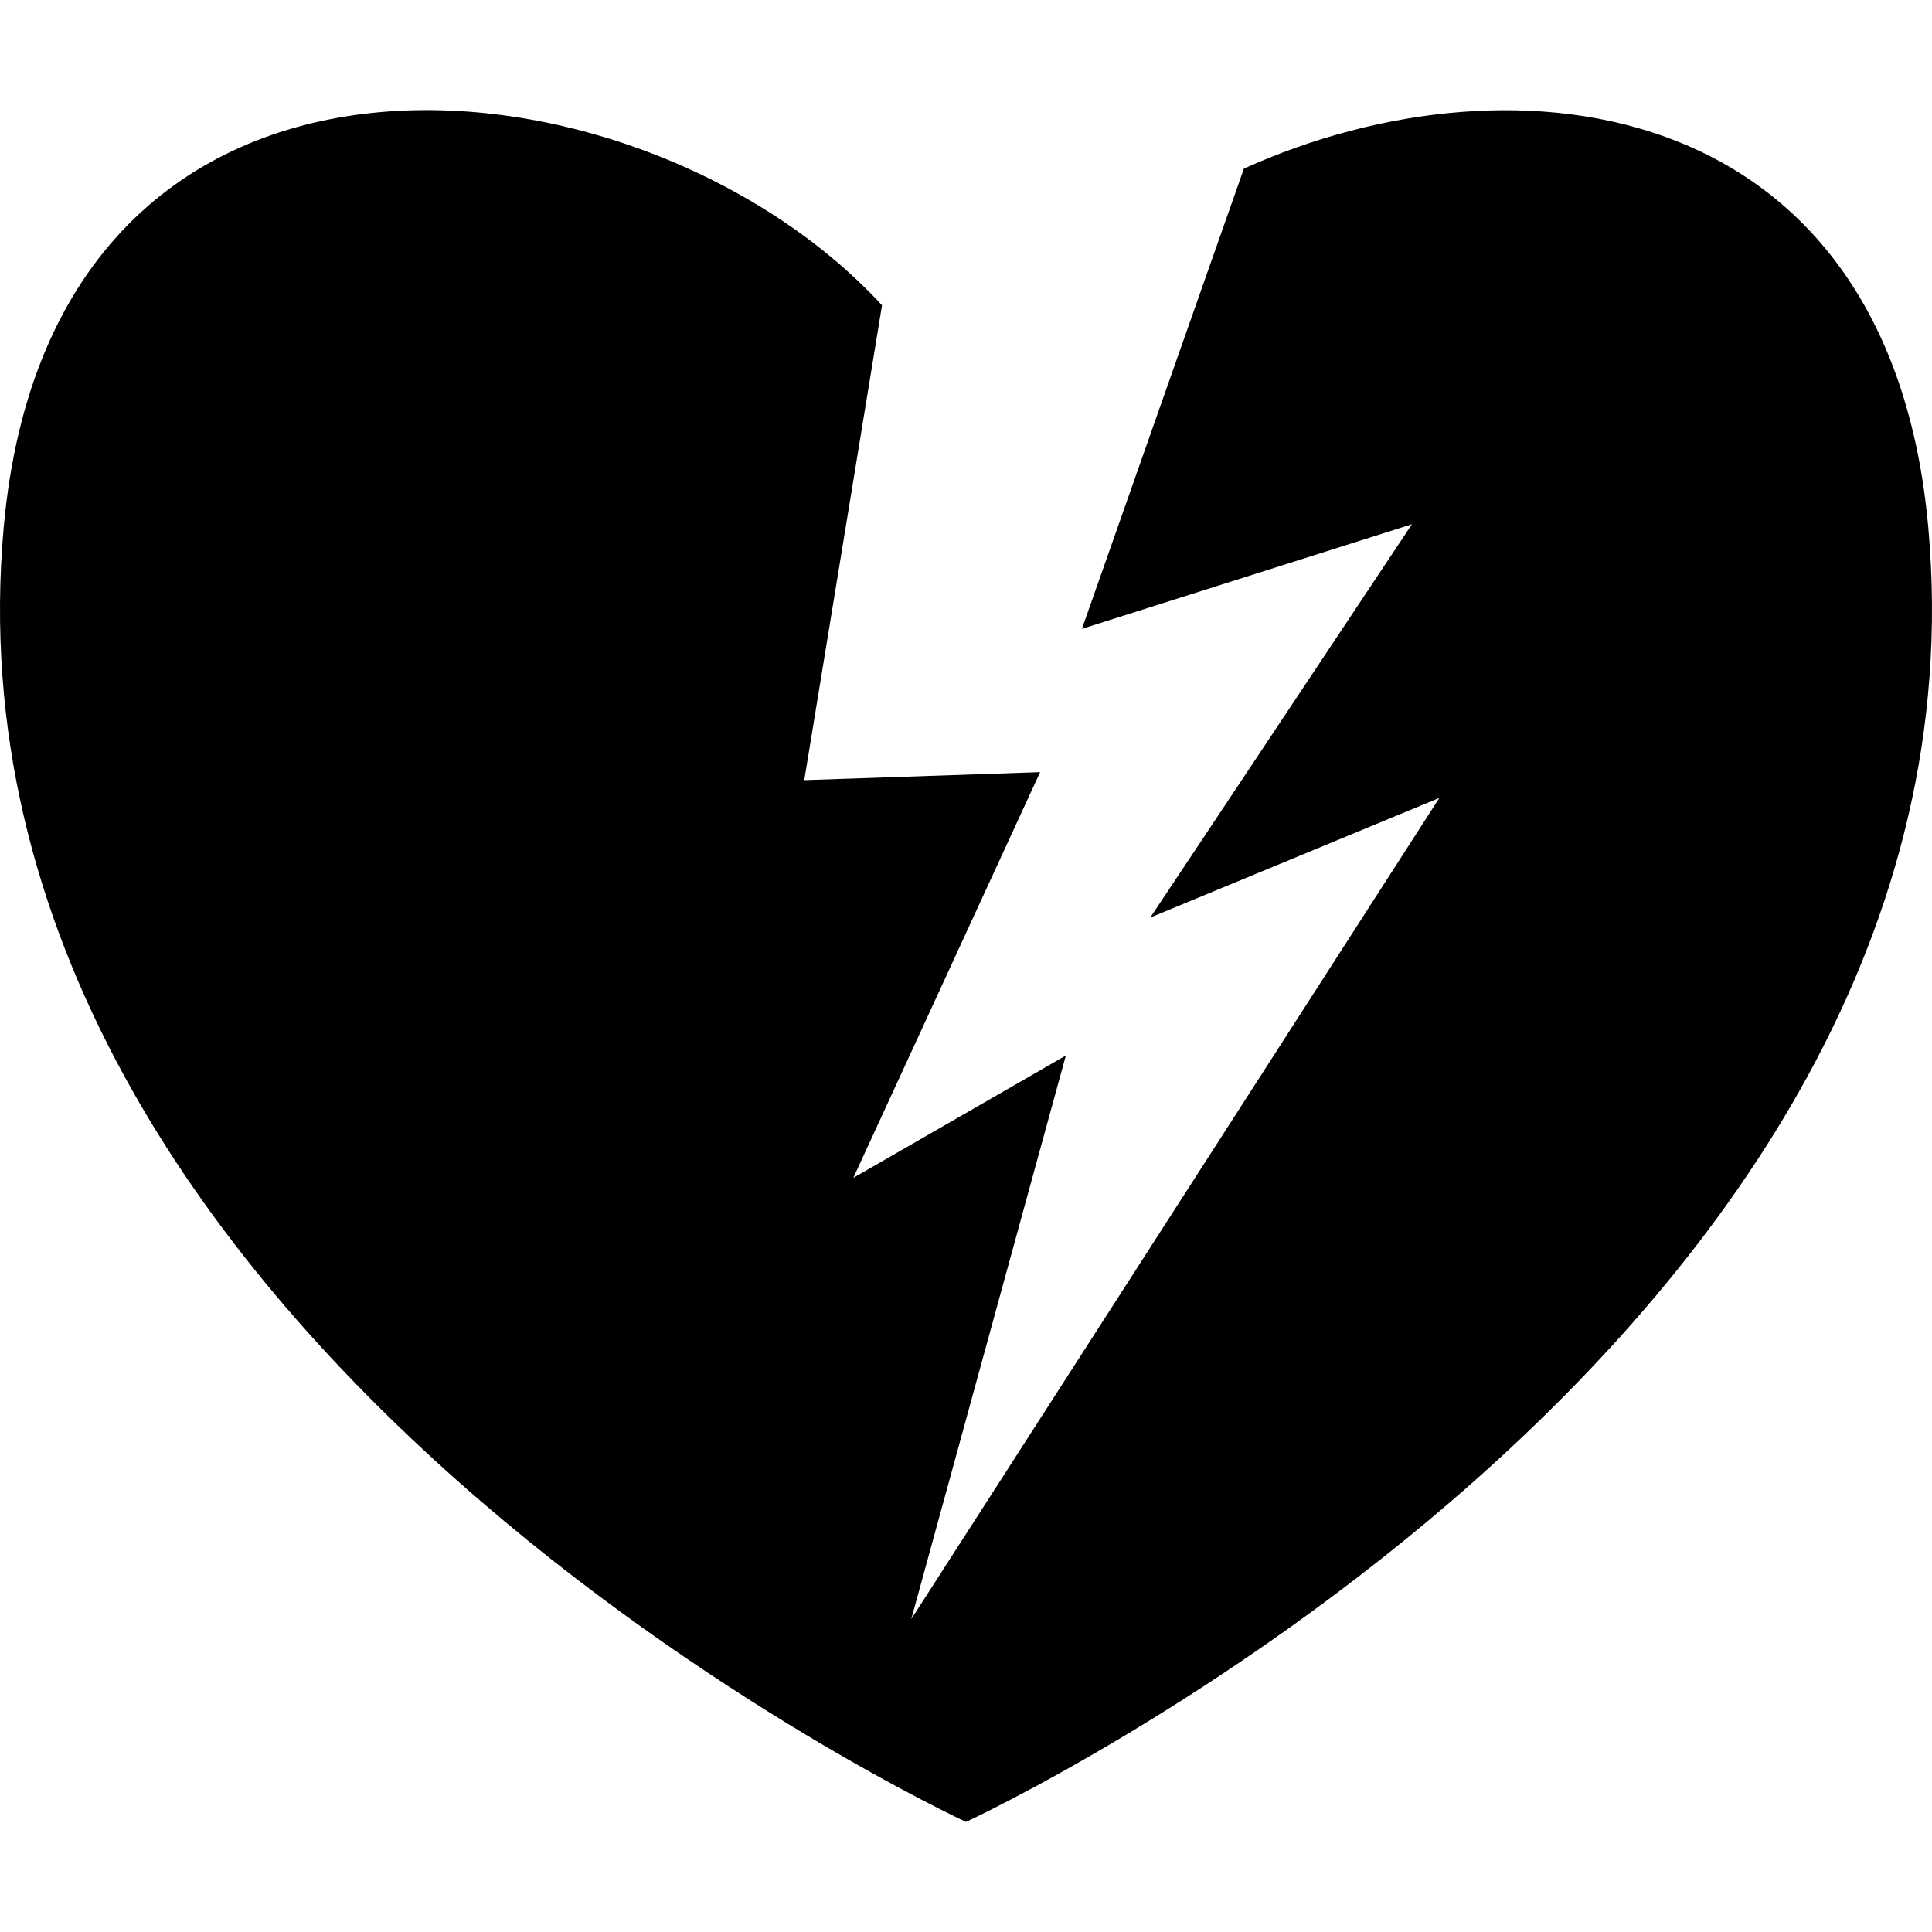 <?xml version="1.0" encoding="iso-8859-1"?>
<!-- Uploaded to: SVG Repo, www.svgrepo.com, Generator: SVG Repo Mixer Tools -->
<!DOCTYPE svg PUBLIC "-//W3C//DTD SVG 1.1//EN" "http://www.w3.org/Graphics/SVG/1.1/DTD/svg11.dtd">
<svg fill="#000000" version="1.1" id="Capa_1" xmlns="http://www.w3.org/2000/svg" xmlns:xlink="http://www.w3.org/1999/xlink" 
	 width="800px" height="800px" viewBox="0 0 151.314 151.313"
	 xml:space="preserve">
<g>
	<path d="M151.025,41.322c-3.02-33.727-32.143-37.806-53.604-28.115L84.736,49.251l25.848-8.195L90.091,71.863l22.639-9.369
		l-41.358,64.31l12.105-44.136l-16.645,9.581l14.629-31.776L62.991,61.1l6.088-37.19C50.285,3.481,4.14-1.623,0.289,41.316
		c-5.719,63.925,75.369,101.375,75.369,101.375S156.741,105.241,151.025,41.322z"/>
</g>
</svg>